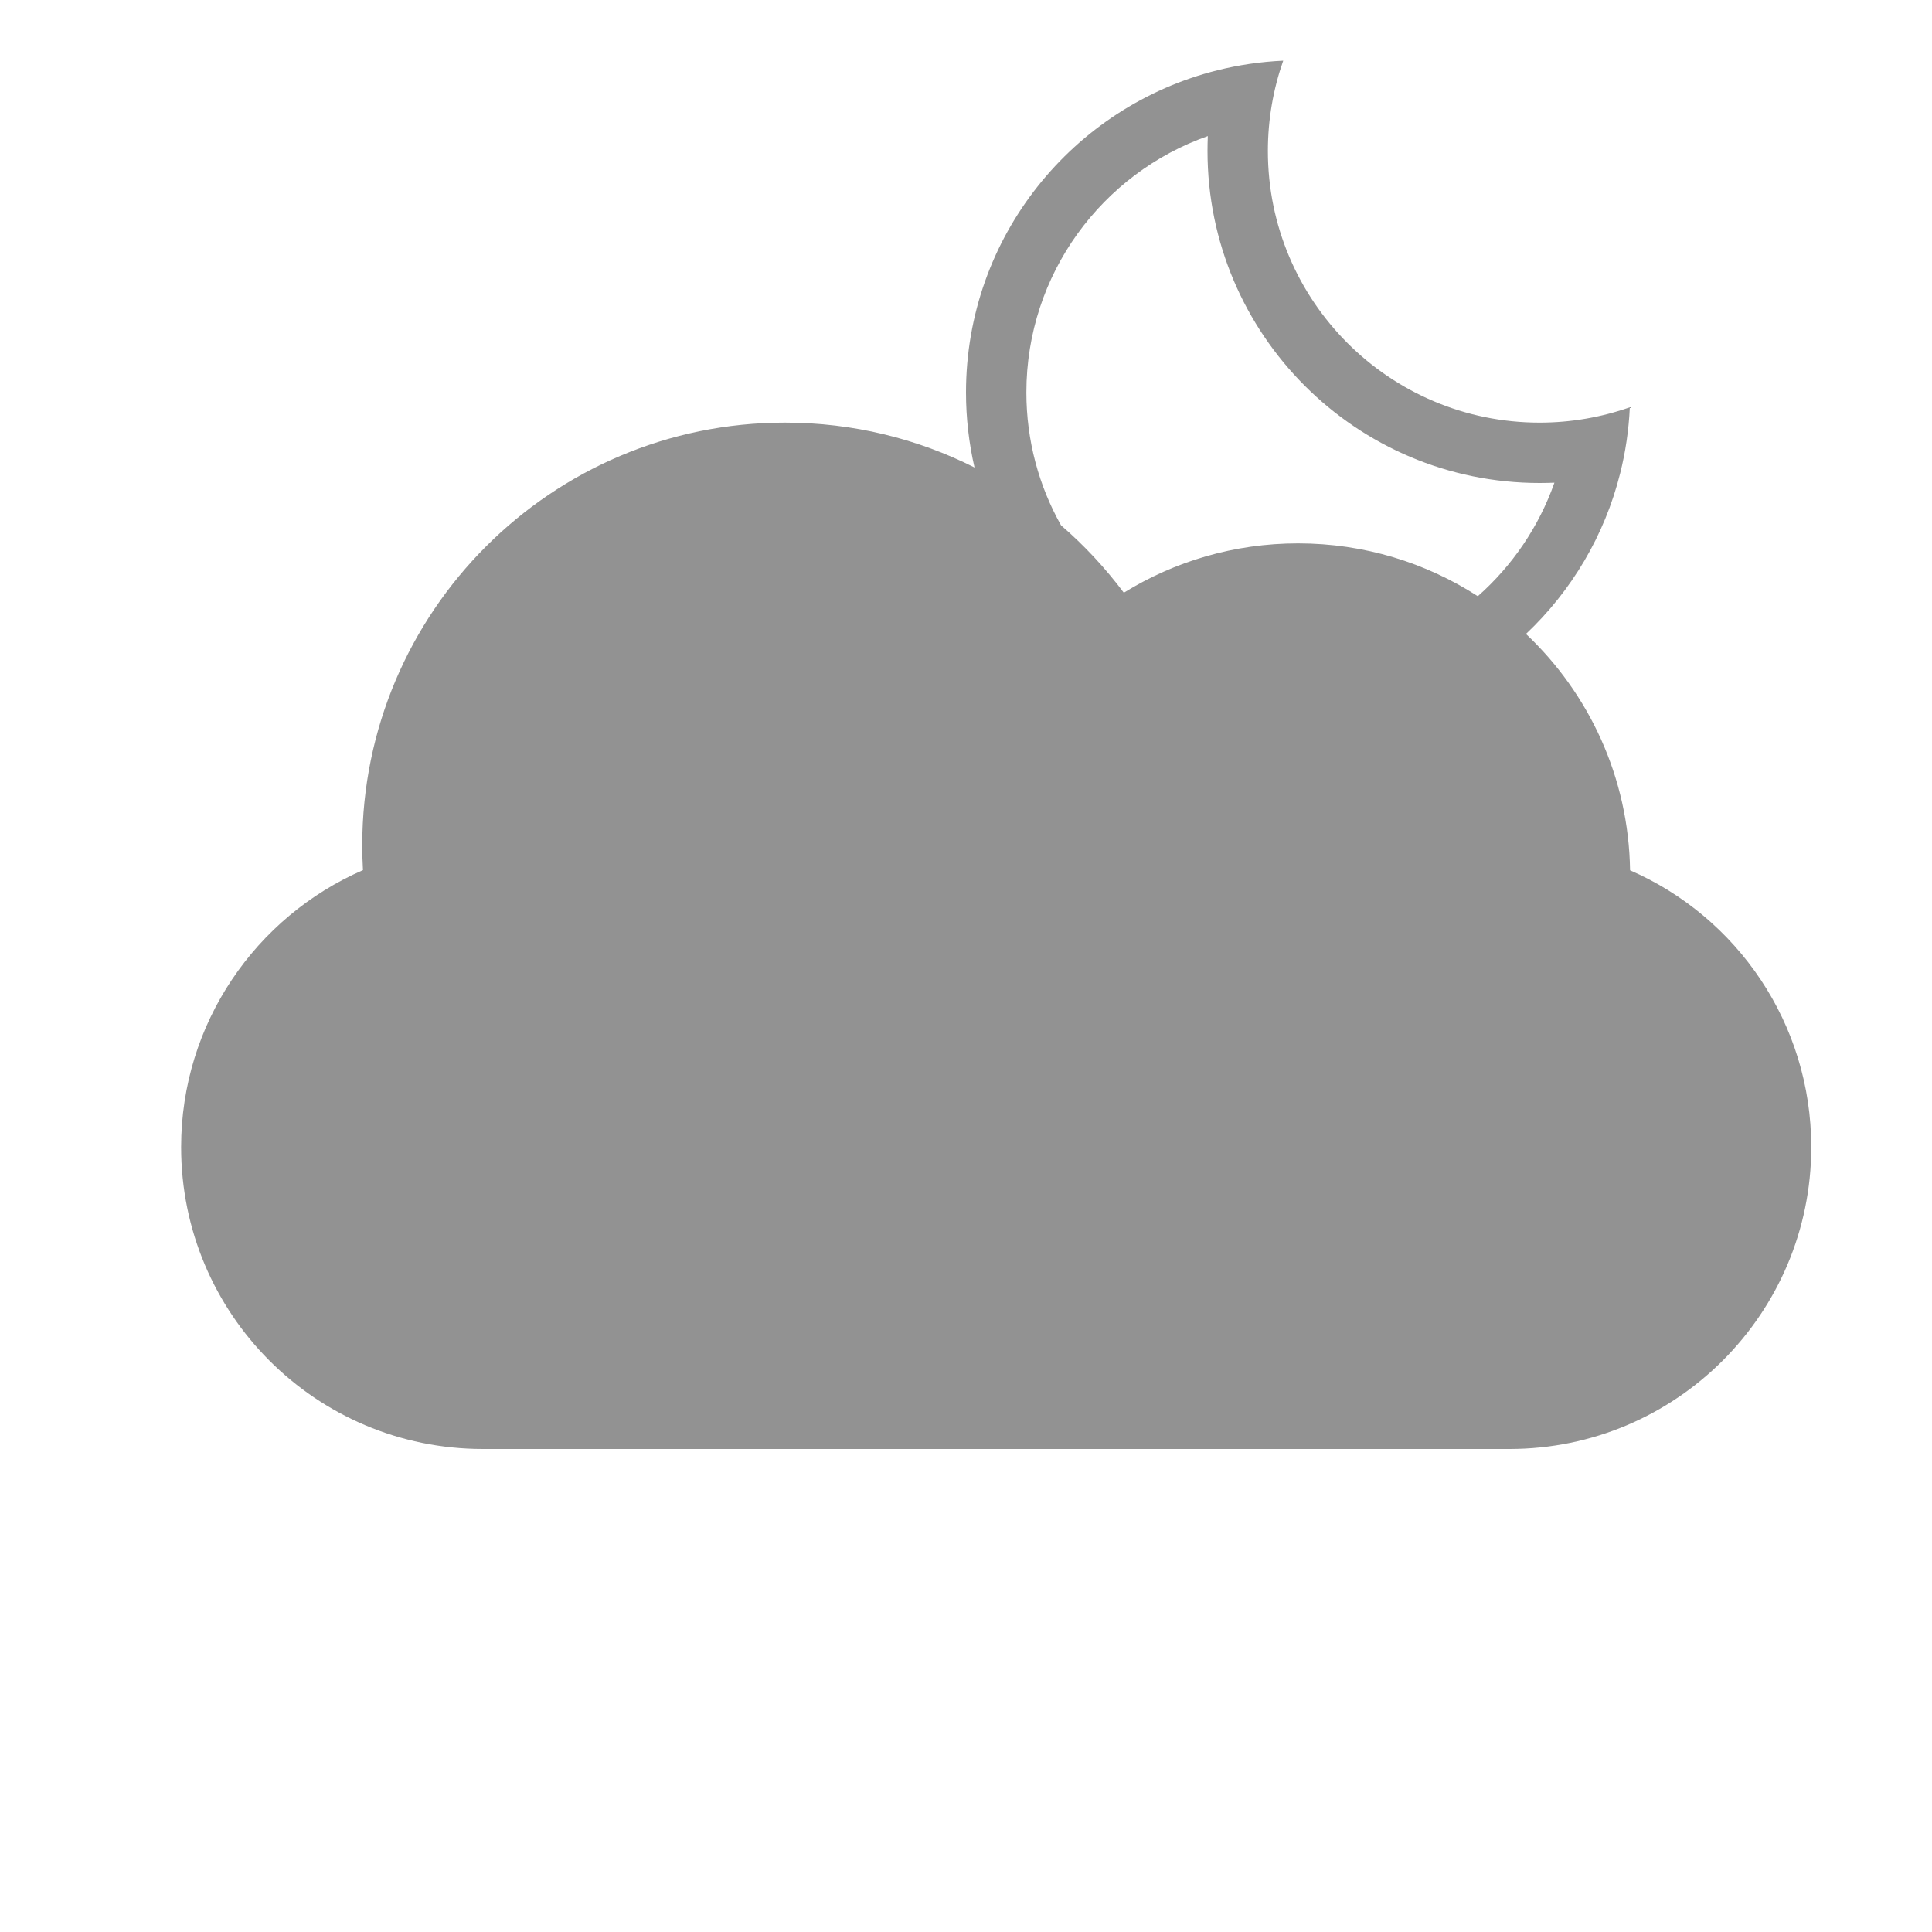<?xml version="1.0" ?><svg height="32px" version="1.1" viewBox="0 0 32 32" width="32px" xmlns="http://www.w3.org/2000/svg" xmlns:sketch="http://www.bohemiancoding.com/sketch/ns" xmlns:xlink="http://www.w3.org/1999/xlink"><title/><desc/><defs/><g fill="none" fill-rule="evenodd" id="Page-1" stroke="none" stroke-width="1"><g fill="#929292" id="icon-3-cloud-moon"><path d="M25.275,10.5 C26.026,9.791 26.578,8.872 26.836,7.836 C26.924,7.485 26.978,7.12 26.995,6.746 C26.527,6.91 26.024,7 25.5,7 C23.015,7 21,4.985 21,2.5 C21,1.976 21.09,1.473 21.254,1.005 C20.88,1.022 20.515,1.076 20.164,1.164 C17.772,1.761 16,3.923 16,6.5 C16,6.927 16.049,7.343 16.141,7.743 C15.196,7.267 14.129,7 13,7 C9.134,7 6,10.134 6,14 C6,14.138 6.004,14.275 6.012,14.412 C4.24,15.182 3,16.949 3,19 C3,21.761 5.232,24 7.999,24 L25.001,24 C27.762,24 30,21.756 30,19 C30,16.948 28.768,15.185 26.999,14.415 C26.976,12.873 26.318,11.485 25.275,10.5 L25.275,10.5 Z M24.477,9.875 C25.047,9.372 25.488,8.726 25.746,7.995 C25.664,7.998 25.582,8 25.5,8 C22.462,8 20,5.538 20,2.5 C20,2.418 20.002,2.336 20.005,2.254 C18.255,2.87 17,4.539 17,6.5 C17,7.3 17.208,8.05 17.574,8.701 C17.96,9.034 18.308,9.409 18.614,9.817 C19.453,9.299 20.441,9 21.5,9 C22.597,9 23.619,9.321 24.477,9.875 L24.477,9.875 Z" id="cloud-moon"/></g></g></svg>